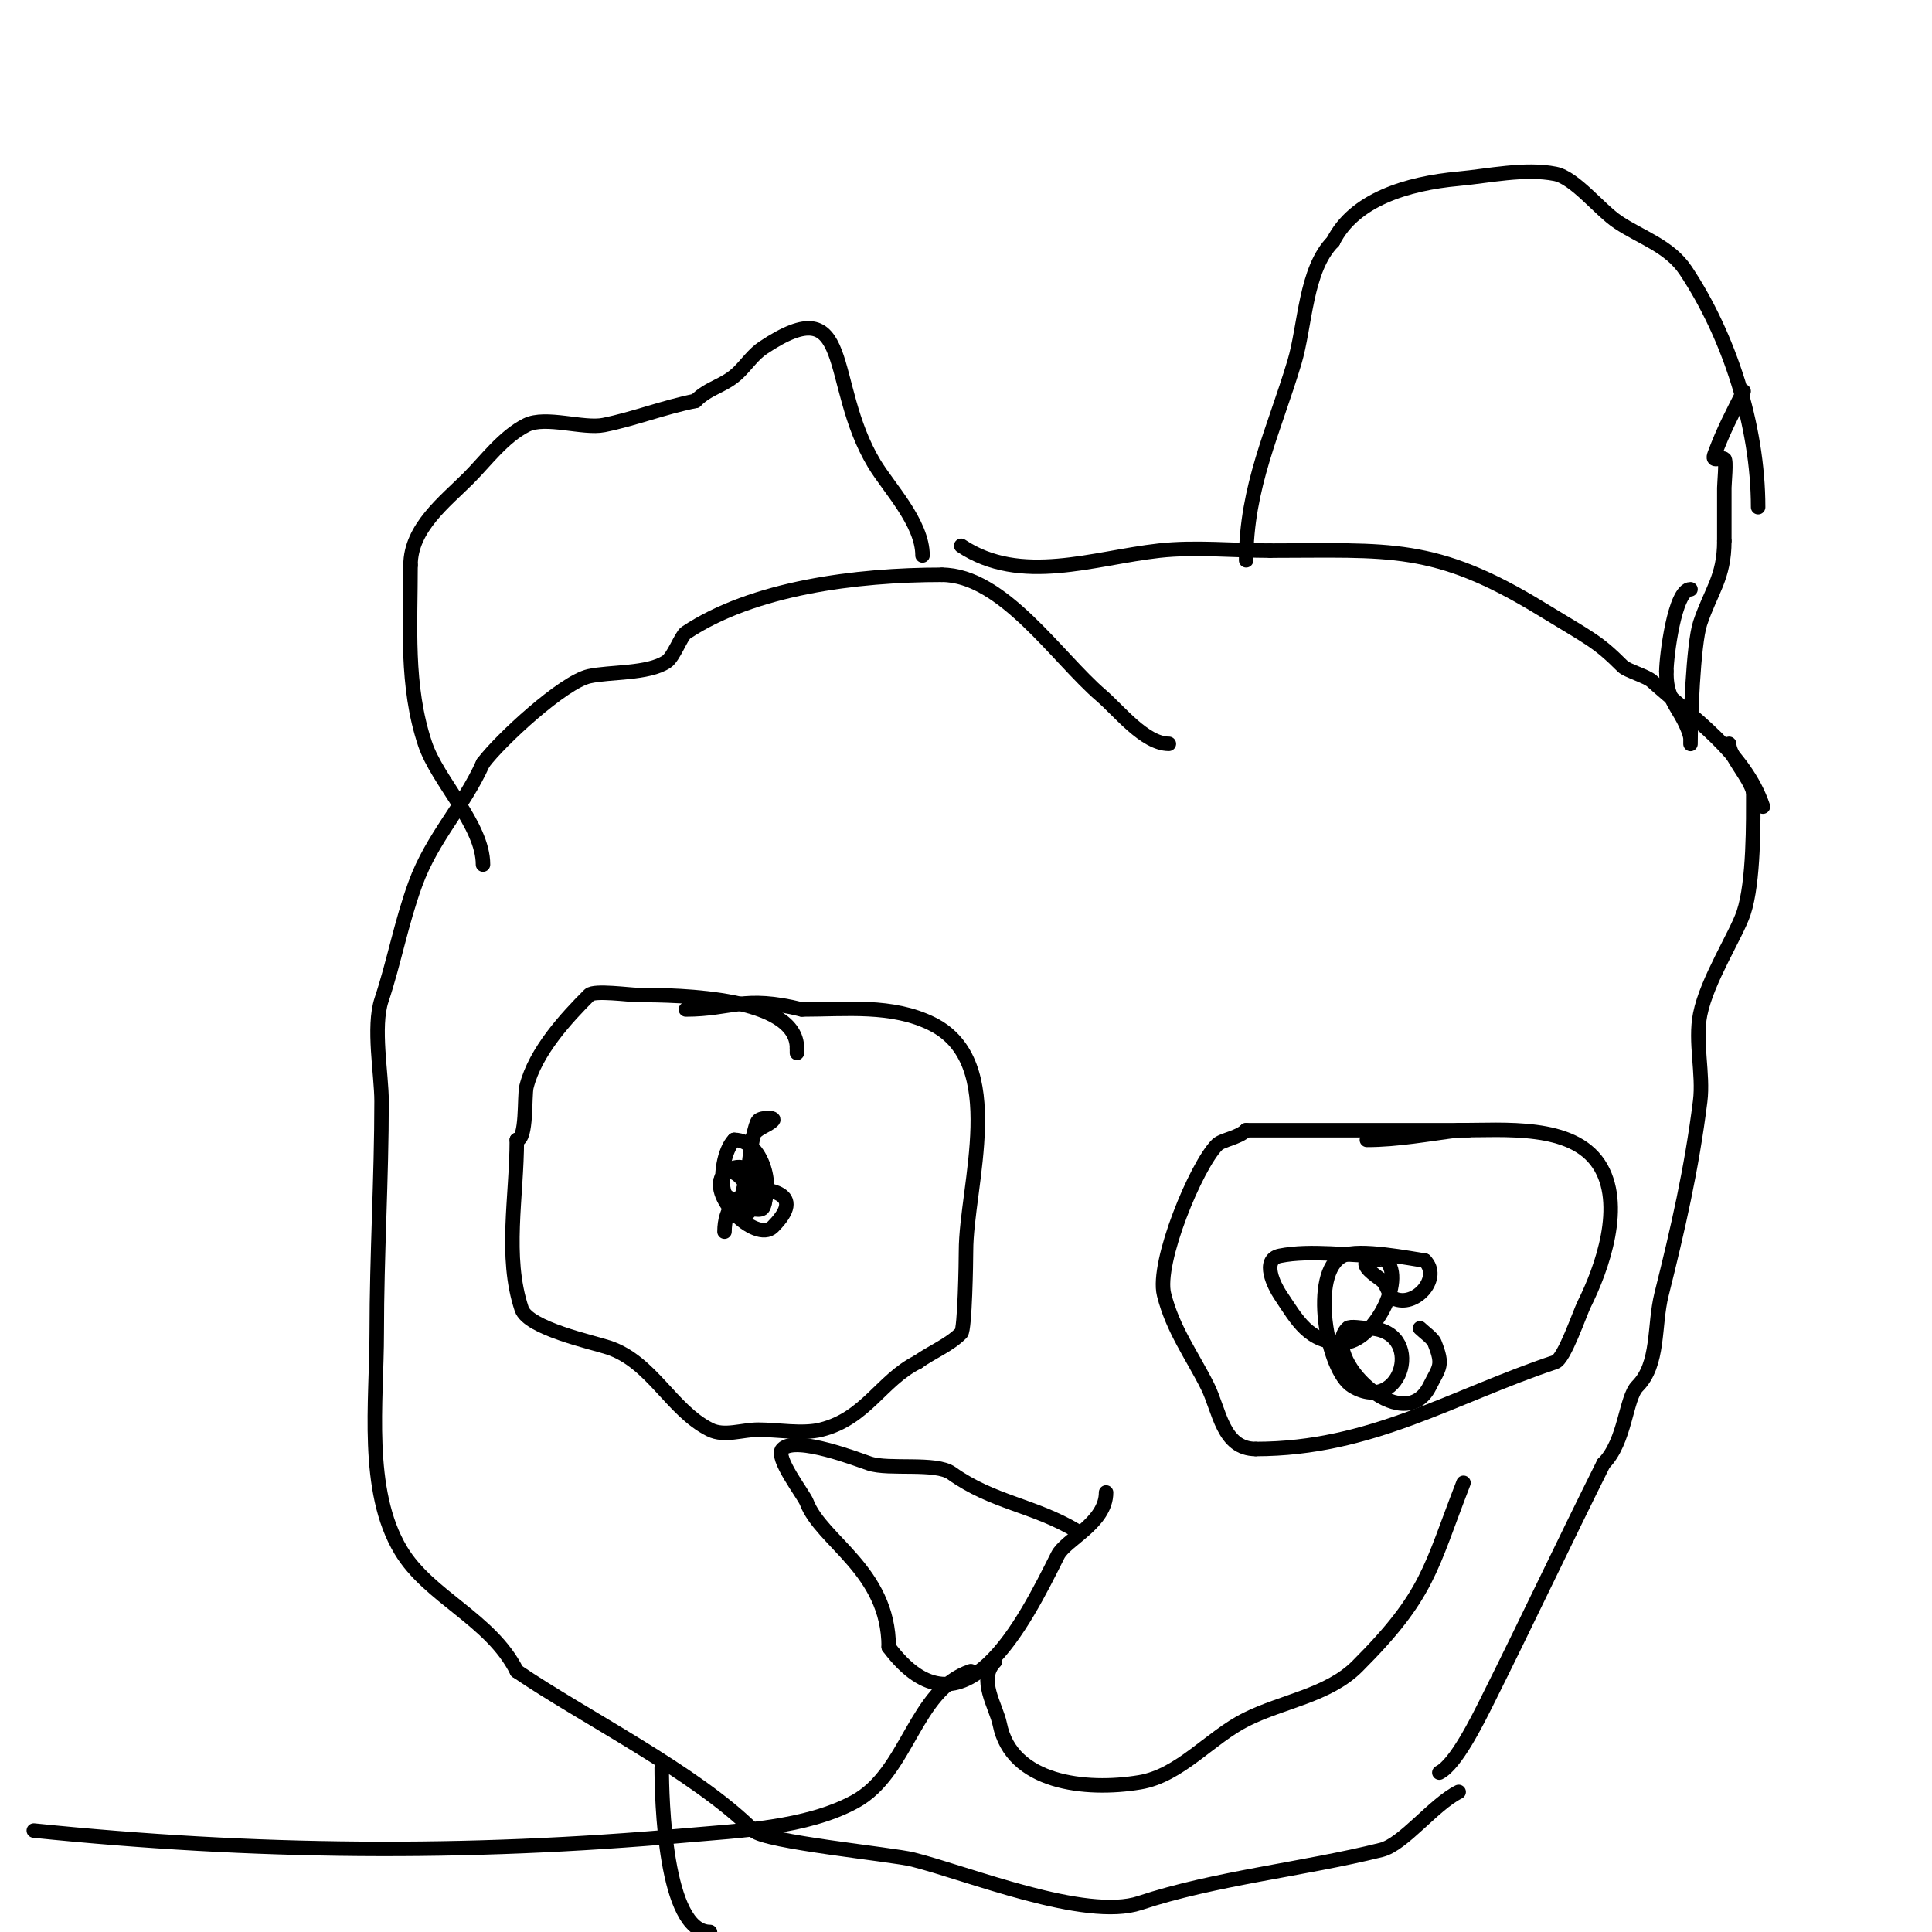 <svg viewBox='0 0 400 400' version='1.1' xmlns='http://www.w3.org/2000/svg' xmlns:xlink='http://www.w3.org/1999/xlink'><g fill='none' stroke='#000000' stroke-width='3' stroke-linecap='round' stroke-linejoin='round'><path d='M242,154c-5.013,0 -10.356,-6.877 -14,-10c-9.112,-7.811 -20.396,-25 -33,-25'/><path d='M195,119c-17.735,0 -39.072,2.715 -53,12c-0.971,0.647 -2.51,5.007 -4,6c-3.834,2.556 -11.749,2.055 -16,3c-5.384,1.196 -18.359,13.145 -22,18'/><path d='M100,158c-3.934,8.851 -10.511,15.405 -14,25c-2.954,8.124 -4.408,16.225 -7,24c-1.867,5.6 0,15.43 0,21c0,16.008 -1,31.833 -1,48c0,14.161 -2.487,32.522 5,45c5.793,9.656 18.62,14.241 24,25'/><path d='M107,346c13.813,9.418 36.938,20.938 49,33c2.366,2.366 28.653,4.913 33,6c11.348,2.837 35.738,12.754 47,9c15.418,-5.139 33.911,-6.978 50,-11c4.564,-1.141 10.802,-9.401 16,-12'/><path d='M199,113c12.352,8.234 27.35,2.517 41,1c7.446,-0.827 15.477,0 23,0'/><path d='M263,114c24.59,0 33.968,-1.464 56,12c10.349,6.324 11.719,6.719 17,12c0.83,0.83 4.901,2.011 6,3c8.461,7.615 19.291,14.872 23,26'/><path d='M298,367c3.411,-1.706 7.834,-10.667 10,-15c8.131,-16.263 15.938,-32.876 24,-49'/><path d='M332,303c4.518,-4.518 4.574,-13.574 7,-16c4.549,-4.549 3.385,-12.541 5,-19c3.378,-13.514 6.241,-25.931 8,-40c0.706,-5.65 -1.133,-12.333 0,-18c1.424,-7.12 7.485,-16.456 9,-21c2.149,-6.447 2,-19.069 2,-25'/><path d='M363,164c-0.8,-3.199 -5,-7.449 -5,-10'/><path d='M258,116c0,-15.192 5.739,-26.796 10,-41c2.26,-7.534 2.247,-19.247 8,-25'/><path d='M276,50c4.319,-8.638 15.289,-12.026 26,-13c6.074,-0.552 13.749,-2.25 20,-1c4.097,0.819 9.16,7.44 13,10c4.766,3.177 10.636,4.954 14,10c8.978,13.467 15,32.027 15,49'/><path d='M191,115c0,-6.806 -7.012,-14.02 -10,-19c-10.059,-16.766 -3.961,-36.693 -23,-24c-1.961,1.307 -3.333,3.333 -5,5c-2.944,2.944 -6.097,3.097 -9,6'/><path d='M144,83c-6.651,1.33 -12.72,3.744 -19,5c-4.22,0.844 -12.073,-1.964 -16,0c-4.781,2.39 -8.511,7.511 -12,11c-4.867,4.867 -12,10.279 -12,18'/><path d='M85,117c0,12.549 -1.009,24.974 3,37c2.596,7.789 12,16.766 12,25'/><path d='M350,122c-3.319,0 -5,14.154 -5,17'/><path d='M345,139c0,4.022 0.862,5.436 3,9c0.681,1.136 2,3.778 2,5c0,0.333 0,1.333 0,1c0,-4.327 0.541,-20.623 2,-25c2.231,-6.693 5,-9.408 5,-17'/><path d='M357,112c0,-3.667 0,-7.333 0,-11c0,-0.935 0.492,-5.754 0,-6c-0.912,-0.456 -2.711,0.895 -2,-1c1.94,-5.174 3.574,-8.148 6,-13'/><path d='M165,218l0,-1'/><path d='M165,217c0,-10.579 -24.19,-11 -33,-11c-1.618,0 -8.972,-1.028 -10,0c-4.698,4.698 -11.168,11.67 -13,19c-0.482,1.927 0.133,11 -2,11'/><path d='M107,236c0,11.82 -2.623,24.131 1,35c1.347,4.04 14.725,6.908 18,8c8.976,2.992 12.957,12.979 21,17c2.981,1.491 6.667,0 10,0c3.93,0 9.171,0.957 13,0c9.308,-2.327 12.444,-10.222 20,-14'/><path d='M190,282c2.934,-2.096 6.45,-3.45 9,-6c0.768,-0.768 1,-14.79 1,-17c0,-13.469 8.805,-39.098 -7,-47c-8.288,-4.144 -17.899,-3 -27,-3'/><path d='M166,209c-12.045,-3.011 -14.587,0 -24,0'/><path d='M156,242c0,-2.333 -1.044,-4.913 0,-7c0.745,-1.491 2.821,-1.821 4,-3c0.707,-0.707 -2.293,-0.707 -3,0c-1.292,1.292 -3.64,18 -1,18'/><path d='M156,250c6.349,0 -0.585,-12.415 -6,-7c-4.047,4.047 6.496,14.504 10,11c7.103,-7.103 -0.901,-8 -6,-8'/><path d='M154,246c-0.229,0.459 -1.855,7.855 1,5c2.655,-2.655 -2.642,-10.358 -5,-8c-3.135,3.135 3.386,8.807 7,7c3.684,-1.842 1.492,-14 -5,-14'/><path d='M152,236c-2.072,2.072 -3.065,7.805 -2,11c0.464,1.392 7.205,4.59 8,3c2.572,-5.145 -8,-4.602 -8,5'/><path d='M304,234c-14.854,0 -31.16,0 -46,0'/><path d='M258,234c-1.579,1.579 -4.988,1.988 -6,3c-4.363,4.363 -12.654,24.386 -11,31c1.829,7.315 5.802,12.604 9,19c2.492,4.984 3.114,13 10,13'/><path d='M260,300c23.852,0 40.713,-10.904 62,-18c1.873,-0.624 5.077,-10.154 6,-12c3.634,-7.268 8.5,-20.75 3,-29c-5.559,-8.339 -19.532,-7 -29,-7'/><path d='M302,234c-6.319,0.79 -12.632,2 -19,2'/><path d='M286,260c-6.544,0 -14.623,-1.275 -21,0c-3.983,0.797 -1.061,6.408 0,8c3.636,5.454 5.961,10 13,10'/><path d='M278,278c6.369,0 13.007,-12.993 9,-17c-0.156,-0.156 -3.844,-0.156 -4,0c-1.179,1.179 1.667,3 3,4c1.333,1 1.419,3.473 3,4c4.384,1.461 9.427,-4.573 6,-8'/><path d='M295,261c-2.601,-0.372 -13.765,-2.617 -17,-1c-6.901,3.45 -3.325,23.805 2,27c10.358,6.215 15.344,-12 3,-12c-0.846,0 -3.48,-0.52 -4,0c-5.803,5.803 11.492,23.016 17,12c2.006,-4.012 2.914,-4.214 1,-9c-0.378,-0.946 -2.27,-2.27 -3,-3'/><path d='M223,317c-9.038,-5.423 -17.373,-5.838 -26,-12c-3.247,-2.319 -12.965,-0.655 -17,-2c-2.23,-0.743 -15.18,-5.82 -18,-3c-1.682,1.682 4.426,9.47 5,11c3.032,8.084 17,14.148 17,30'/><path d='M184,341c15.396,20.528 28.05,-5.099 35,-19c1.632,-3.264 10,-6.662 10,-13'/><path d='M206,344c-3.669,3.669 0.251,9.253 1,13c2.433,12.163 17.694,13.884 29,12c8.313,-1.386 14.517,-9.259 22,-13c7.601,-3.801 16.991,-4.991 23,-11c14.861,-14.861 15.071,-20.182 22,-38'/><path d='M201,346c-11.721,3.907 -12.943,20.969 -24,27c-10.049,5.481 -24.153,6.032 -35,7c-45.637,4.075 -89.503,3.666 -135,-1'/><path d='M137,366c0,6.205 0.617,34 10,34'/></g>
</svg>